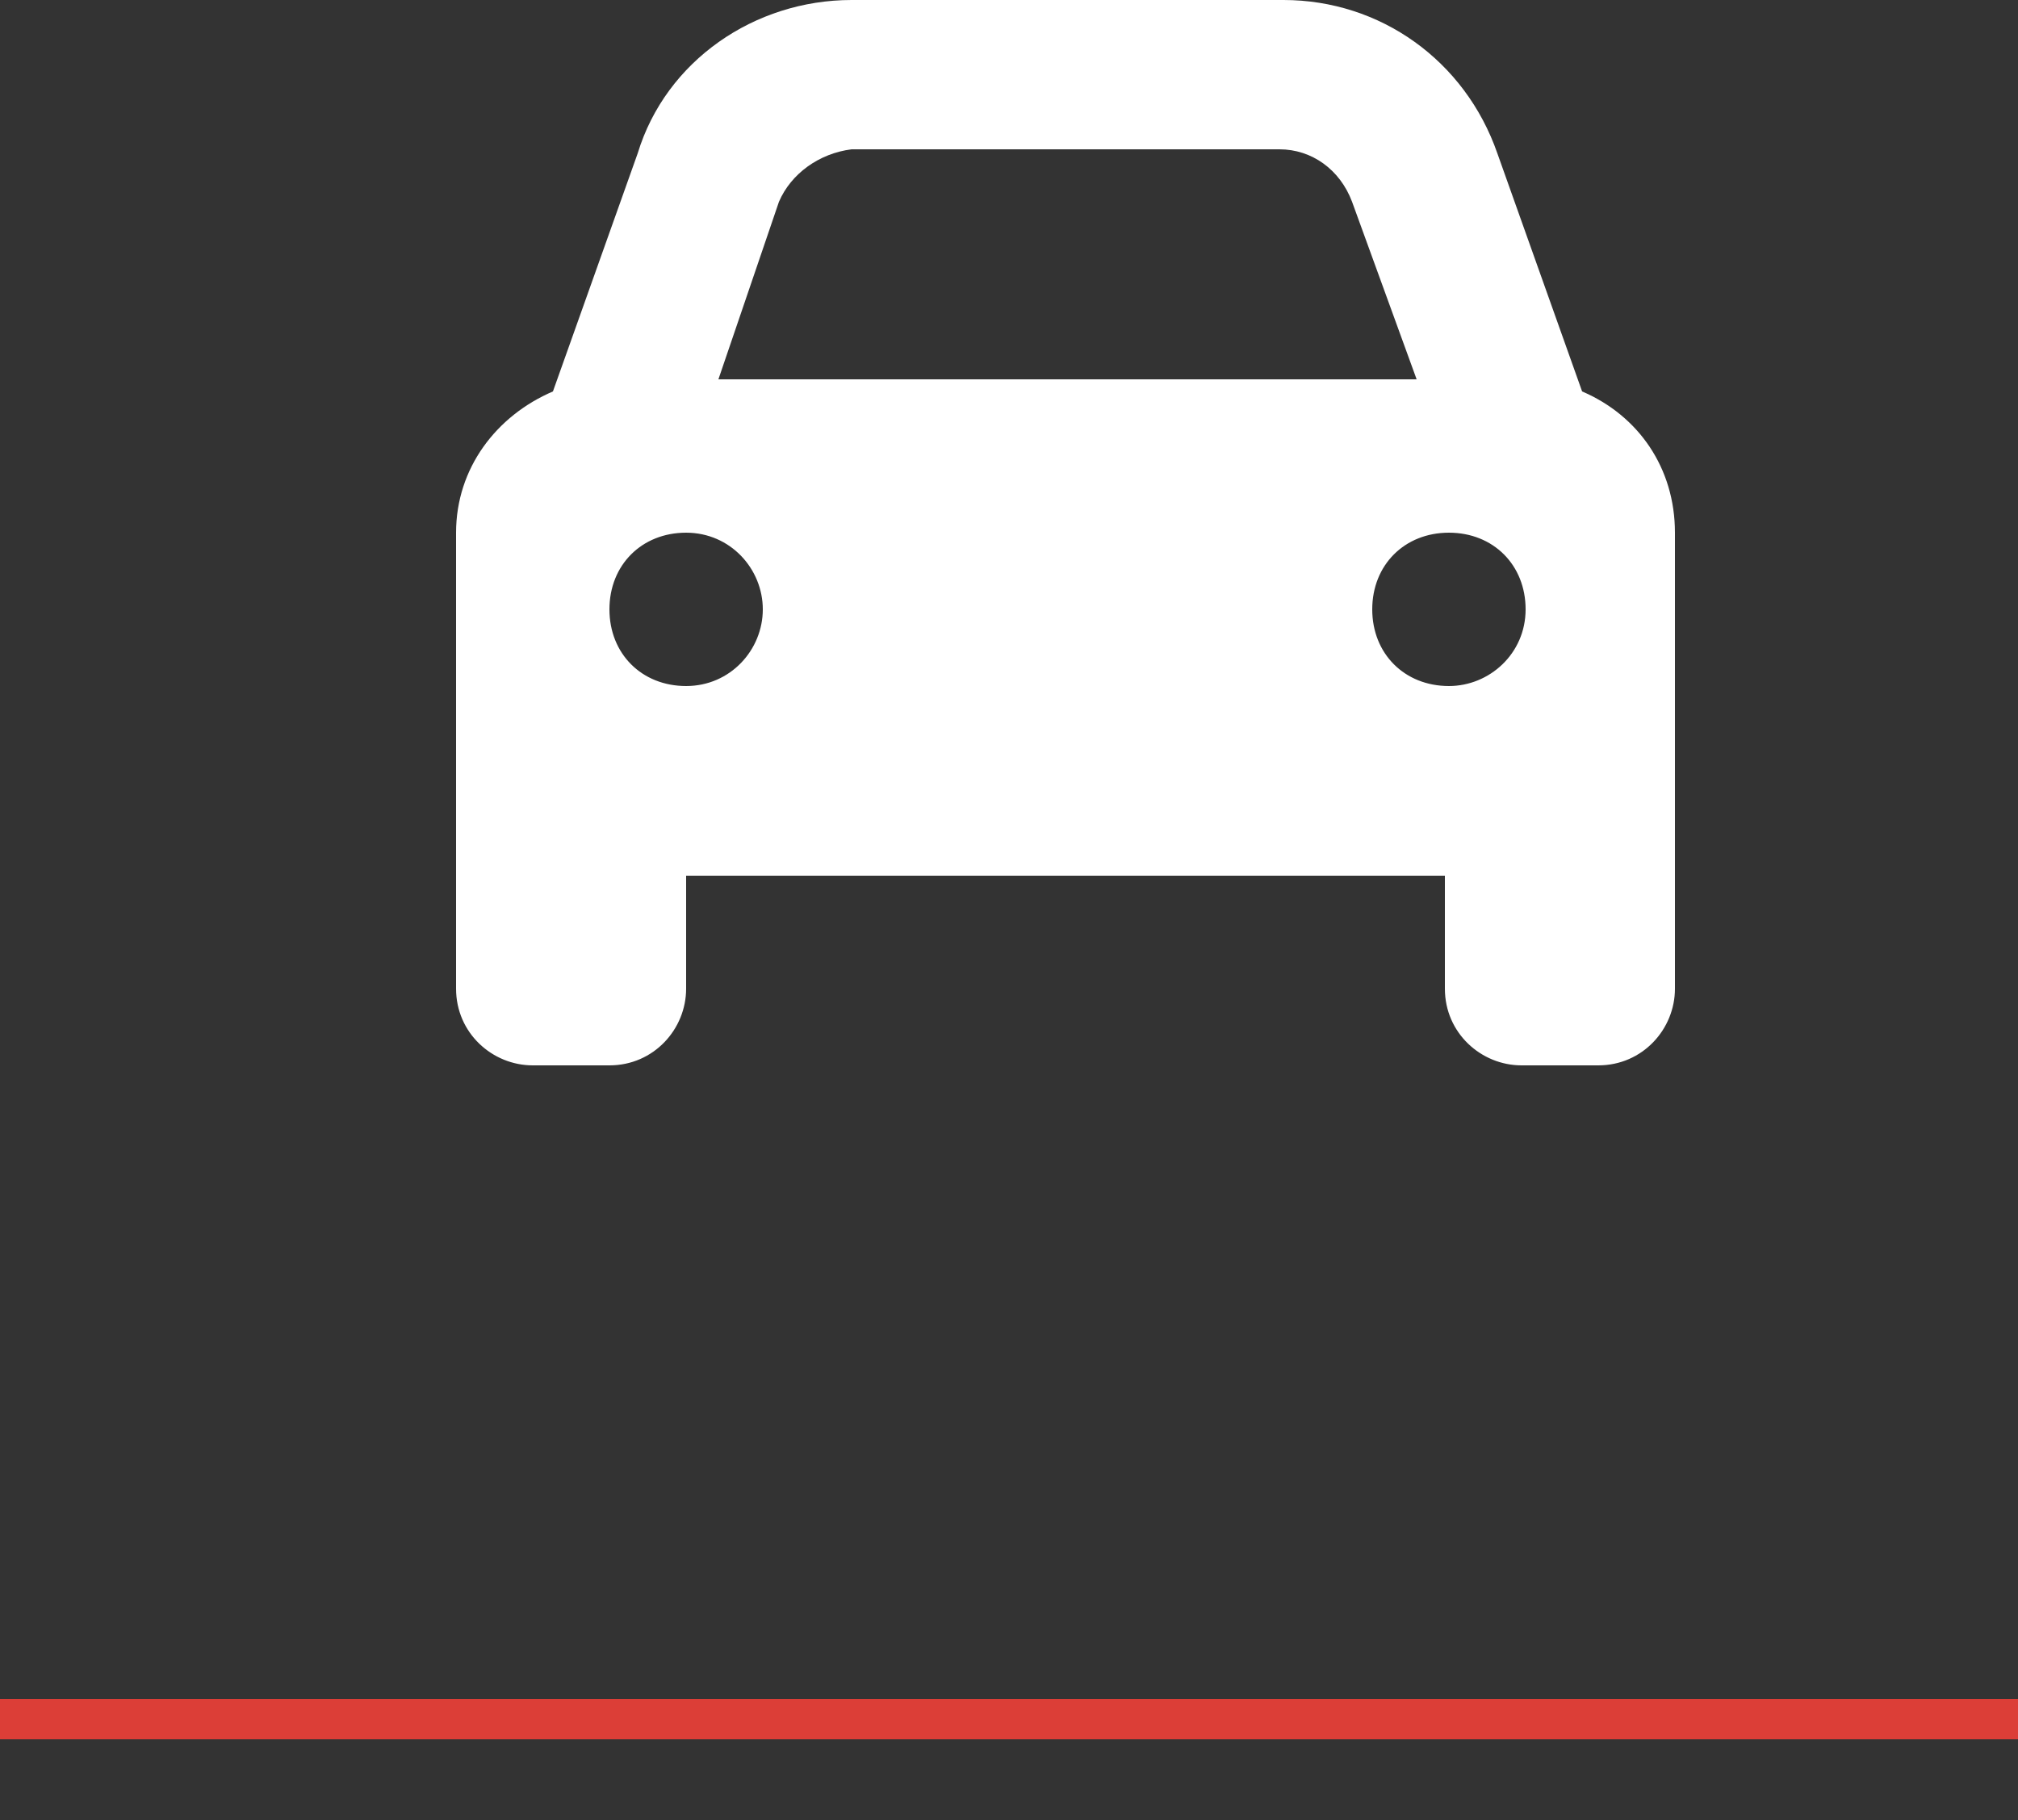 <?xml version="1.0" encoding="utf-8"?>
<!-- Generator: Adobe Illustrator 28.0.0, SVG Export Plug-In . SVG Version: 6.00 Build 0)  -->
<svg version="1.1" id="Layer_1" xmlns="http://www.w3.org/2000/svg" xmlns:xlink="http://www.w3.org/1999/xlink" x="0px" y="0px"
	 viewBox="0 0 50 45.1" style="enable-background:new 0 0 50 45.1;" xml:space="preserve">
<rect x="0" y="0" width="50" height="45.1" fill="#333333" stroke="none"/>
<style type="text/css">
	.st0{fill:#FFFFFF;}
	.st1{fill:none;stroke:#DC3E37;stroke-miterlimit:10;}
</style>
<path class="st0" d="M19.3,5l-1.5,4.4h17.3L33.5,5c-0.3-0.8-1-1.3-1.8-1.3H21.1C20.3,3.8,19.6,4.3,19.3,5z M13.7,9.7l2.1-5.9
	C16.5,1.5,18.7,0,21.1,0h10.7c2.4,0,4.5,1.5,5.3,3.8l2.1,5.9c1.4,0.6,2.3,1.9,2.3,3.5v11.3c0,1-0.8,1.9-1.9,1.9h-1.9
	c-1,0-1.9-0.8-1.9-1.9v-2.8H17v2.8c0,1-0.8,1.9-1.9,1.9h-1.9c-1,0-1.9-0.8-1.9-1.9V13.2C11.3,11.6,12.3,10.3,13.7,9.7L13.7,9.7z
	 M18.9,15.1c0-1-0.8-1.9-1.9-1.9s-1.9,0.8-1.9,1.9S15.9,17,17,17S18.9,16.1,18.9,15.1z M35.9,17c1,0,1.9-0.8,1.9-1.9
	s-0.8-1.9-1.9-1.9S34,14,34,15.1S34.8,17,35.9,17z"/>
<path class="st1" d="M0,42.6h50"/>
</svg>
